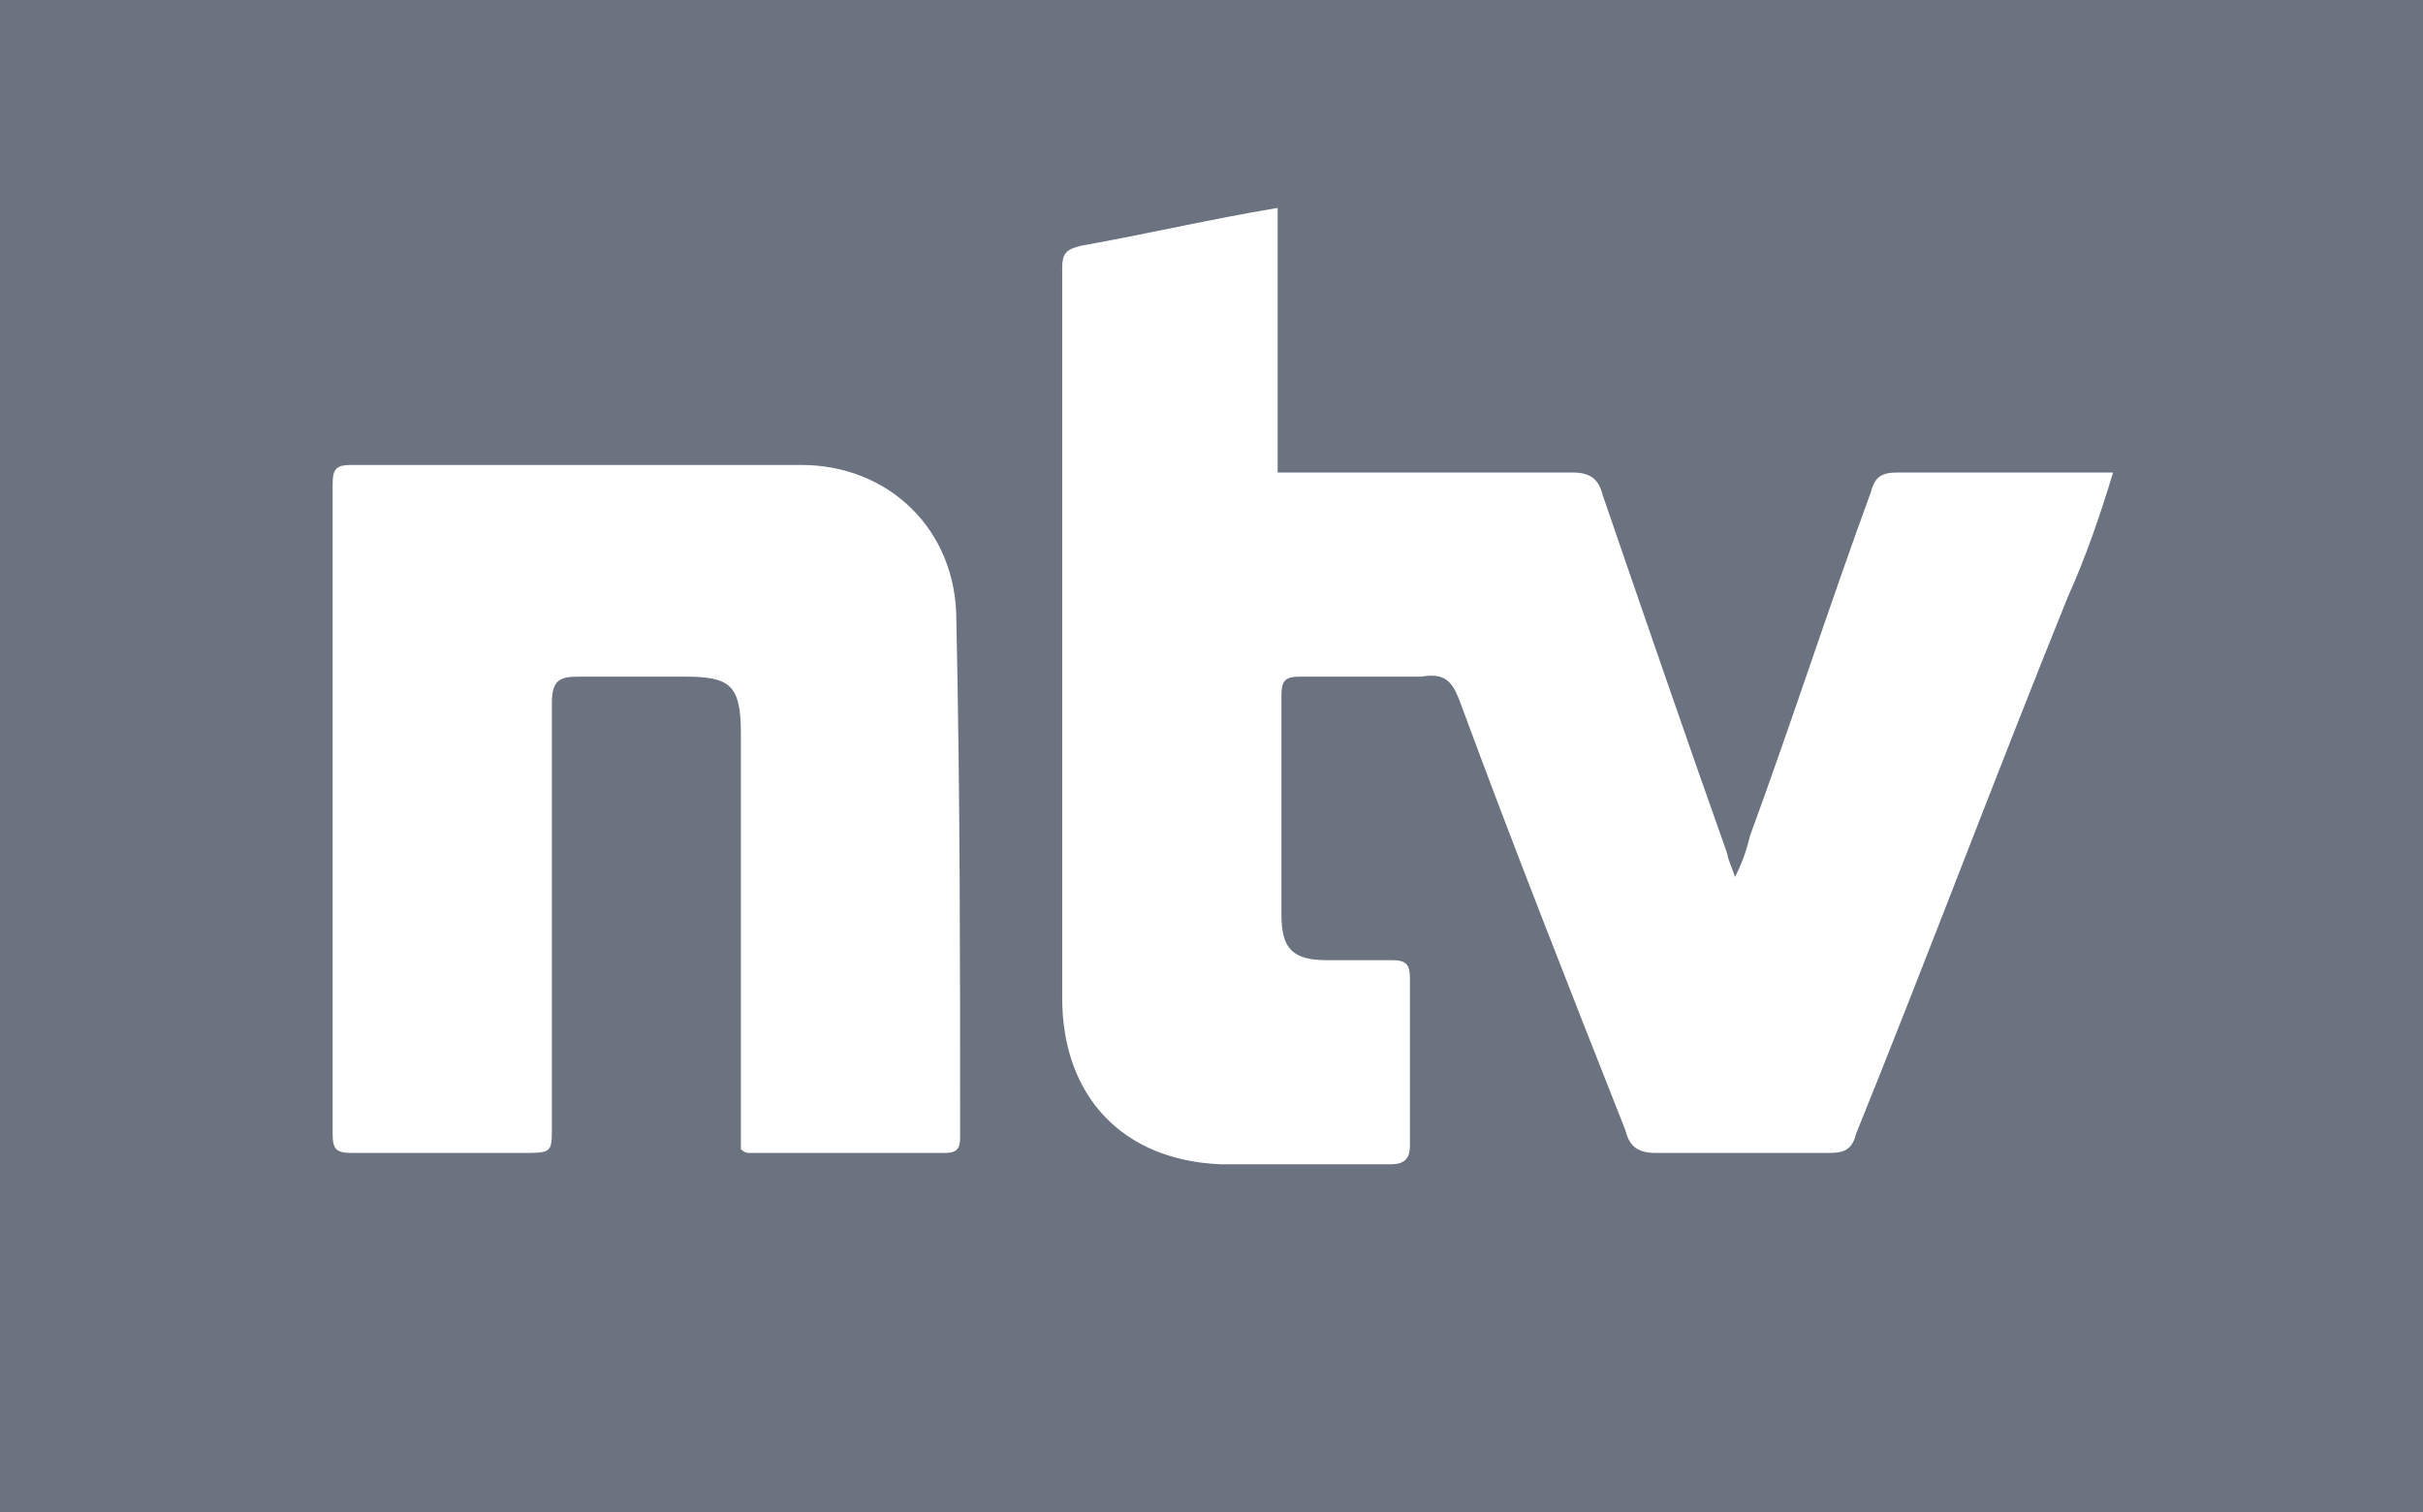 <?xml version="1.0" encoding="utf-8"?>
<!-- Generator: Adobe Illustrator 28.1.0, SVG Export Plug-In . SVG Version: 6.00 Build 0)  -->
<svg version="1.1" id="Layer_1" xmlns="http://www.w3.org/2000/svg" xmlns:xlink="http://www.w3.org/1999/xlink" x="0px" y="0px"
	 viewBox="0 0 64.1 40" style="enable-background:new 0 0 64.1 40;" xml:space="preserve" height="40">
<style type="text/css">
	.st0{fill:#FFFFFF;}
	.st1{fill:#6B7280;}
</style>
<rect class="st0" width="64.1" height="40"/>
<g>
	<path class="st1" d="M0,0v40h64.1V0H0z M25.4,30c0,0.3,0,0.5-0.4,0.5c-1.7,0-3.5,0-5.2,0c0,0-0.1,0-0.2-0.1c0-0.2,0-0.5,0-0.7
		c0-3.4,0-6.9,0-10.3c0-1.3-0.3-1.5-1.5-1.5c-0.9,0-1.8,0-2.8,0c-0.5,0-0.7,0.1-0.7,0.7c0,3.7,0,7.5,0,11.2c0,0.7,0,0.7-0.8,0.7
		c-1.5,0-3,0-4.5,0c-0.4,0-0.5-0.1-0.5-0.5c0-5.7,0-11.4,0-17.2c0-0.4,0.1-0.5,0.5-0.5c4,0,8,0,11.9,0c2.3,0,4.1,1.7,4.1,4.1
		C25.4,21,25.4,25.5,25.4,30z M54.7,15.8c-1.9,4.7-3.7,9.5-5.6,14.2c-0.1,0.4-0.3,0.5-0.7,0.5c-1.5,0-3.1,0-4.6,0
		c-0.5,0-0.7-0.2-0.8-0.6c-1.5-3.8-3-7.6-4.4-11.4c-0.2-0.5-0.4-0.7-1-0.6c-1,0-2.1,0-3.2,0c-0.4,0-0.5,0.1-0.5,0.5
		c0,1.9,0,3.9,0,5.8c0,0.9,0.3,1.2,1.2,1.2c0.5,0,1.1,0,1.7,0c0.4,0,0.5,0.1,0.5,0.5c0,1.5,0,2.9,0,4.4c0,0.3-0.1,0.5-0.5,0.5
		c-1.5,0-3,0-4.5,0c-2.6-0.1-4.2-1.8-4.2-4.4c0-6.4,0-12.9,0-19.3c0-0.4,0.1-0.5,0.5-0.6c1.7-0.3,3.4-0.7,5.2-1c0,2.3,0,4.6,0,7
		c0.3,0,0.5,0,0.7,0c2.4,0,4.7,0,7.1,0c0.5,0,0.7,0.2,0.8,0.6c1.1,3.2,2.2,6.4,3.3,9.5c0,0.1,0.1,0.3,0.2,0.6
		c0.2-0.4,0.3-0.7,0.4-1.1c1.1-3,2.1-6.1,3.2-9.1c0.1-0.4,0.3-0.5,0.7-0.5c1.9,0,3.7,0,5.7,0C55.6,13.5,55.2,14.7,54.7,15.8z"/>
</g>
</svg>
